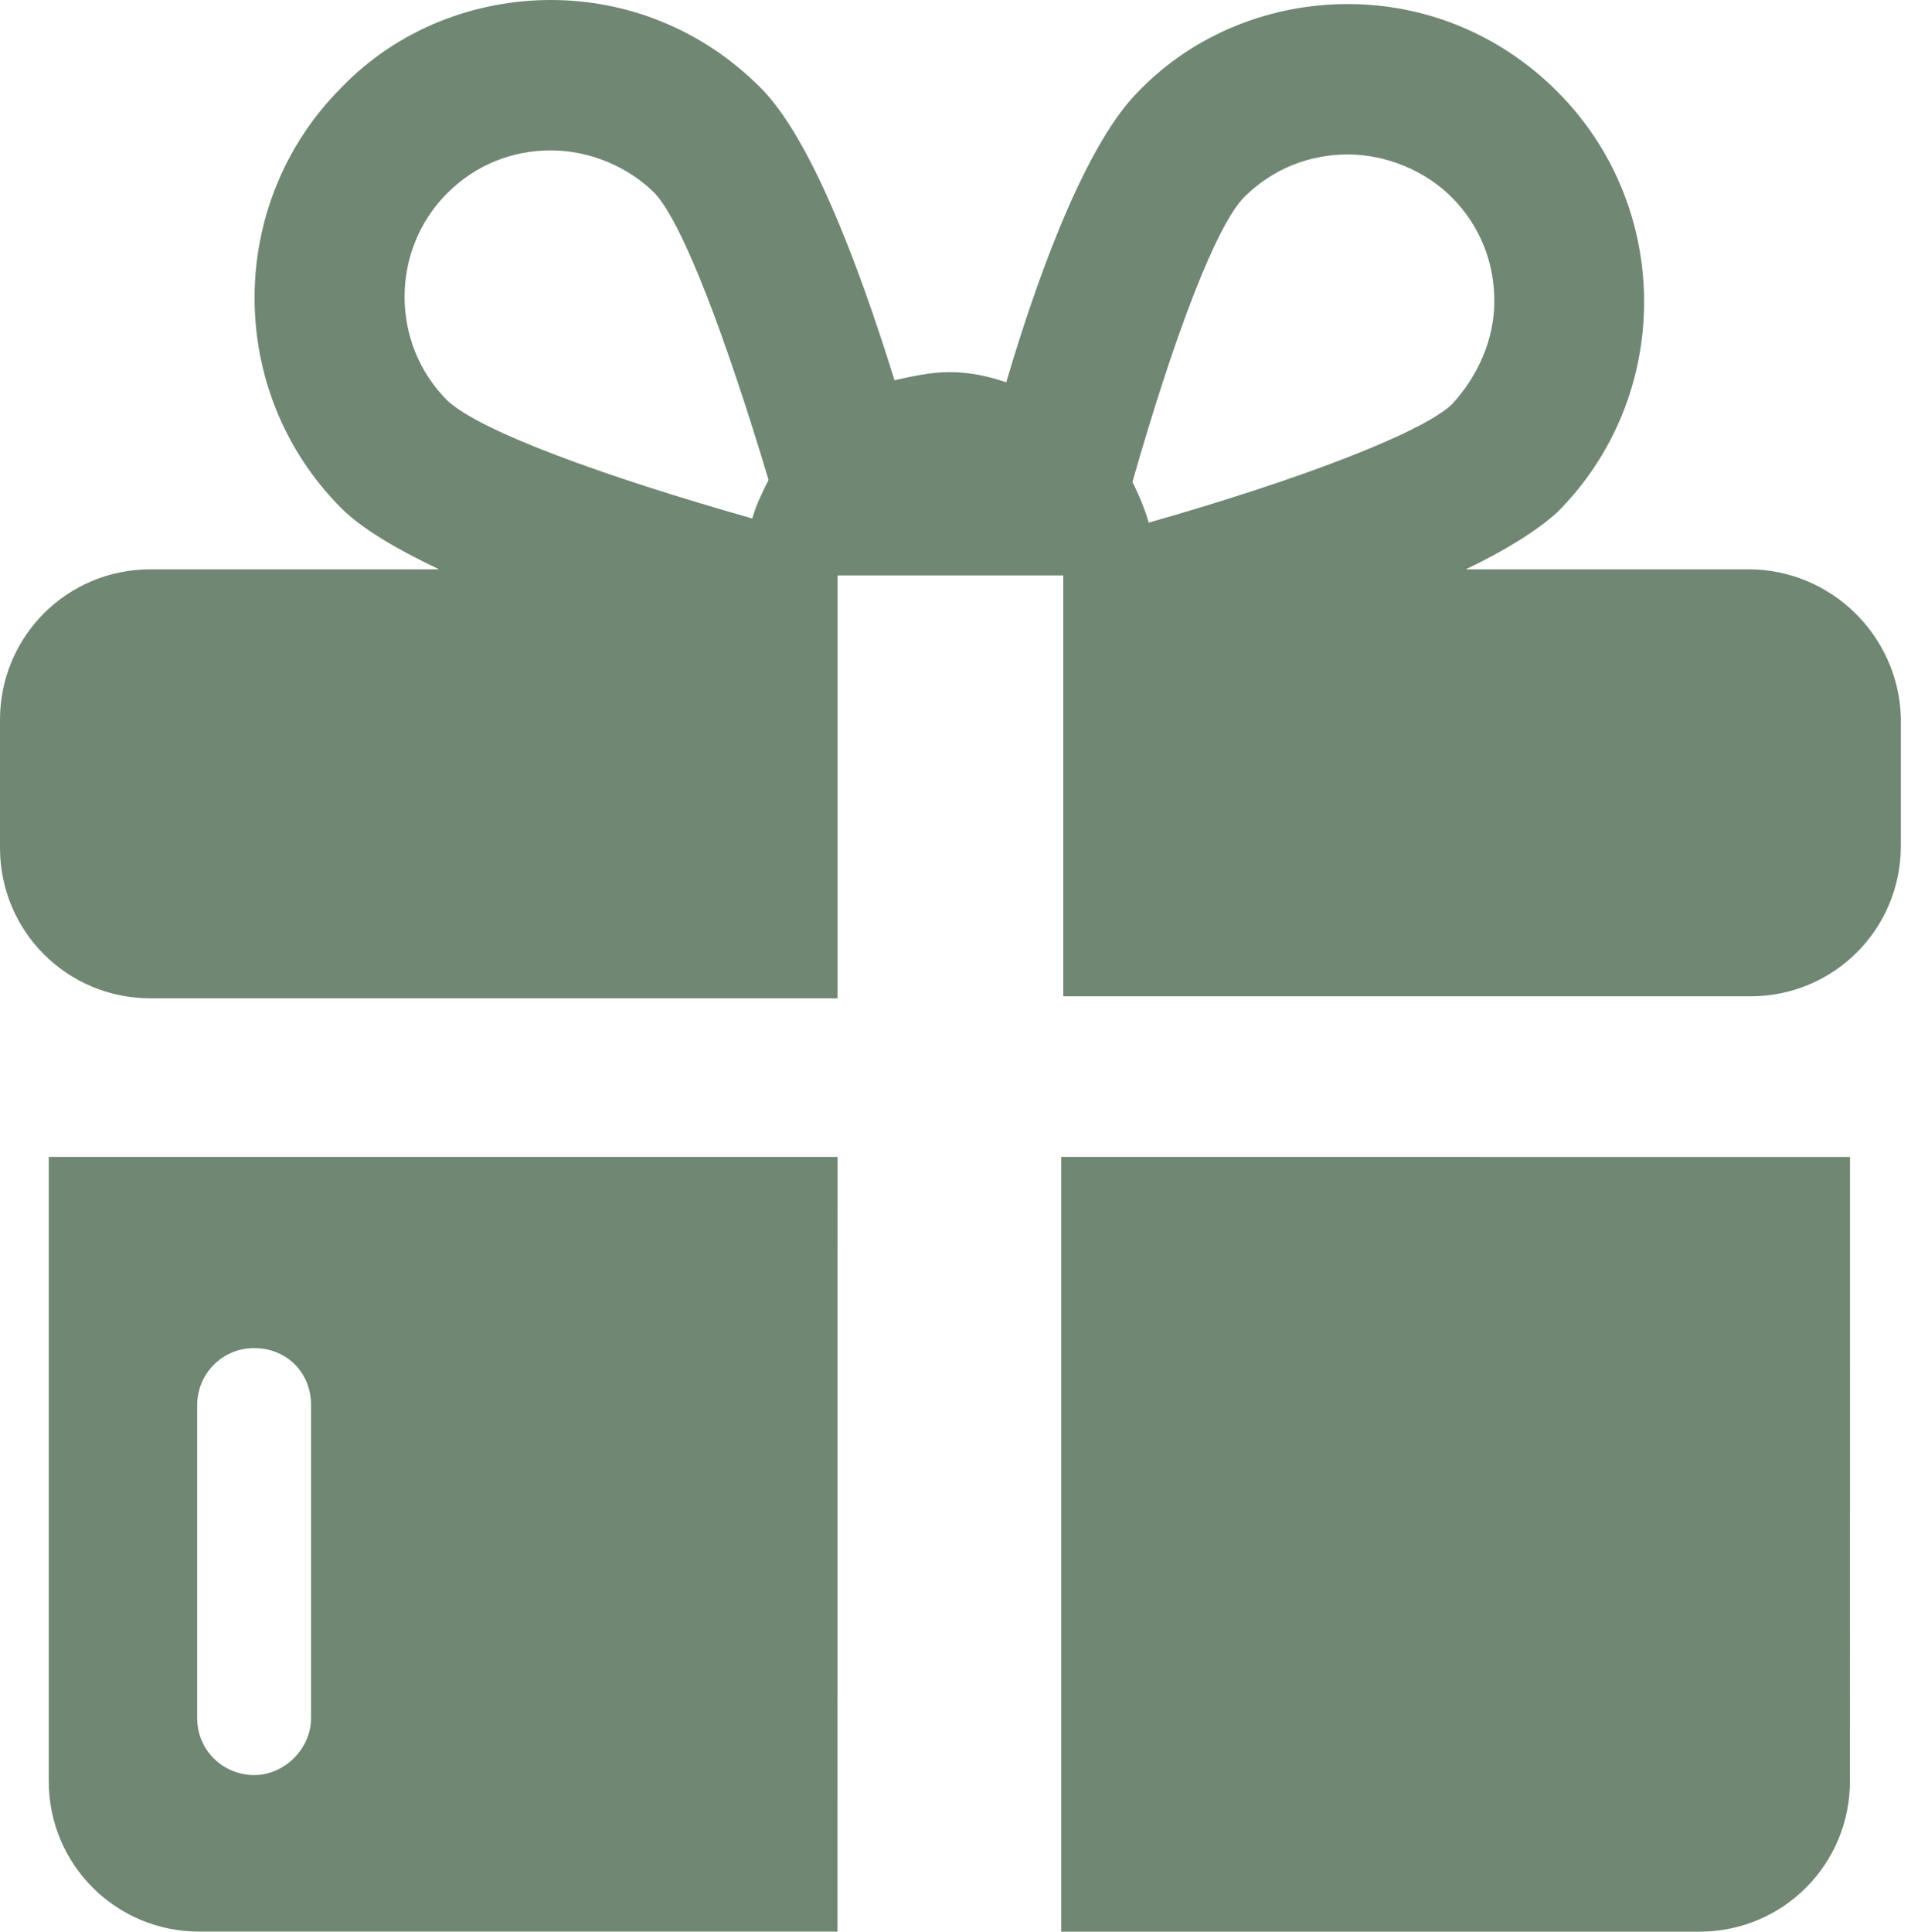 <?xml version="1.0" encoding="UTF-8"?> <svg xmlns="http://www.w3.org/2000/svg" width="94" height="95" viewBox="0 0 94 95" fill="none"><path d="M52.199 56.897V94.999H83.597C87.699 94.999 90.996 91.698 90.996 87.601L90.999 56.898L52.199 56.897Z" fill="#708773"></path><path d="M41.097 56.897H2.398V87.596C2.398 91.698 5.699 94.995 9.797 94.995H41.195L41.199 56.897L41.097 56.897ZM12.499 87.299C10.999 87.299 9.699 86.1 9.699 84.498V69.1C9.699 67.6 10.898 66.3 12.499 66.3C14.101 66.3 15.3 67.499 15.3 69.1V84.498C15.3 85.998 13.999 87.299 12.499 87.299Z" fill="#708773"></path><path d="M86 27.999H72.098C73.997 27.101 75.598 26.101 76.598 25.198C82.297 19.499 82.297 10.198 76.598 4.499C73.7 1.601 69.997 0.199 66.297 0.199C62.598 0.199 58.797 1.597 55.996 4.499C53.598 6.898 51.297 12.699 49.496 18.8C48.598 18.5 47.699 18.3 46.699 18.3C45.801 18.3 44.899 18.5 44 18.699C42.102 12.597 39.801 6.699 37.399 4.301C34.5 1.402 30.797 0 27.098 0C23.398 0 19.598 1.398 16.797 4.301C11.097 10 11.097 19.301 16.797 25C17.797 26 19.496 27 21.597 28H7.398C3.297 28 0 31.301 0 35.398V41.699C0 45.801 3.301 49.097 7.398 49.097H41.199V28.3H52.301V48.999H86.102C90.204 48.999 93.501 45.699 93.501 41.601V35.3C93.399 31.3 90.098 27.999 86 27.999ZM61.199 9.698C62.598 8.3 64.398 7.597 66.301 7.597C68.199 7.597 70.102 8.397 71.403 9.698C72.801 11.097 73.504 12.897 73.504 14.8C73.504 16.698 72.703 18.499 71.403 19.901C69.903 21.3 63.903 23.601 56.505 25.702C56.305 25.003 56.005 24.304 55.704 23.702C57.7 16.698 59.801 11.1 61.199 9.698ZM22 9.499C23.399 8.101 25.2 7.397 27.102 7.397C29 7.397 30.903 8.198 32.203 9.499C33.602 10.999 35.703 16.601 37.805 23.601C37.504 24.203 37.203 24.8 37.004 25.499C29.606 23.398 23.606 21.198 22.004 19.698C19.2 16.898 19.2 12.3 22 9.499Z" fill="#708773"></path></svg> 